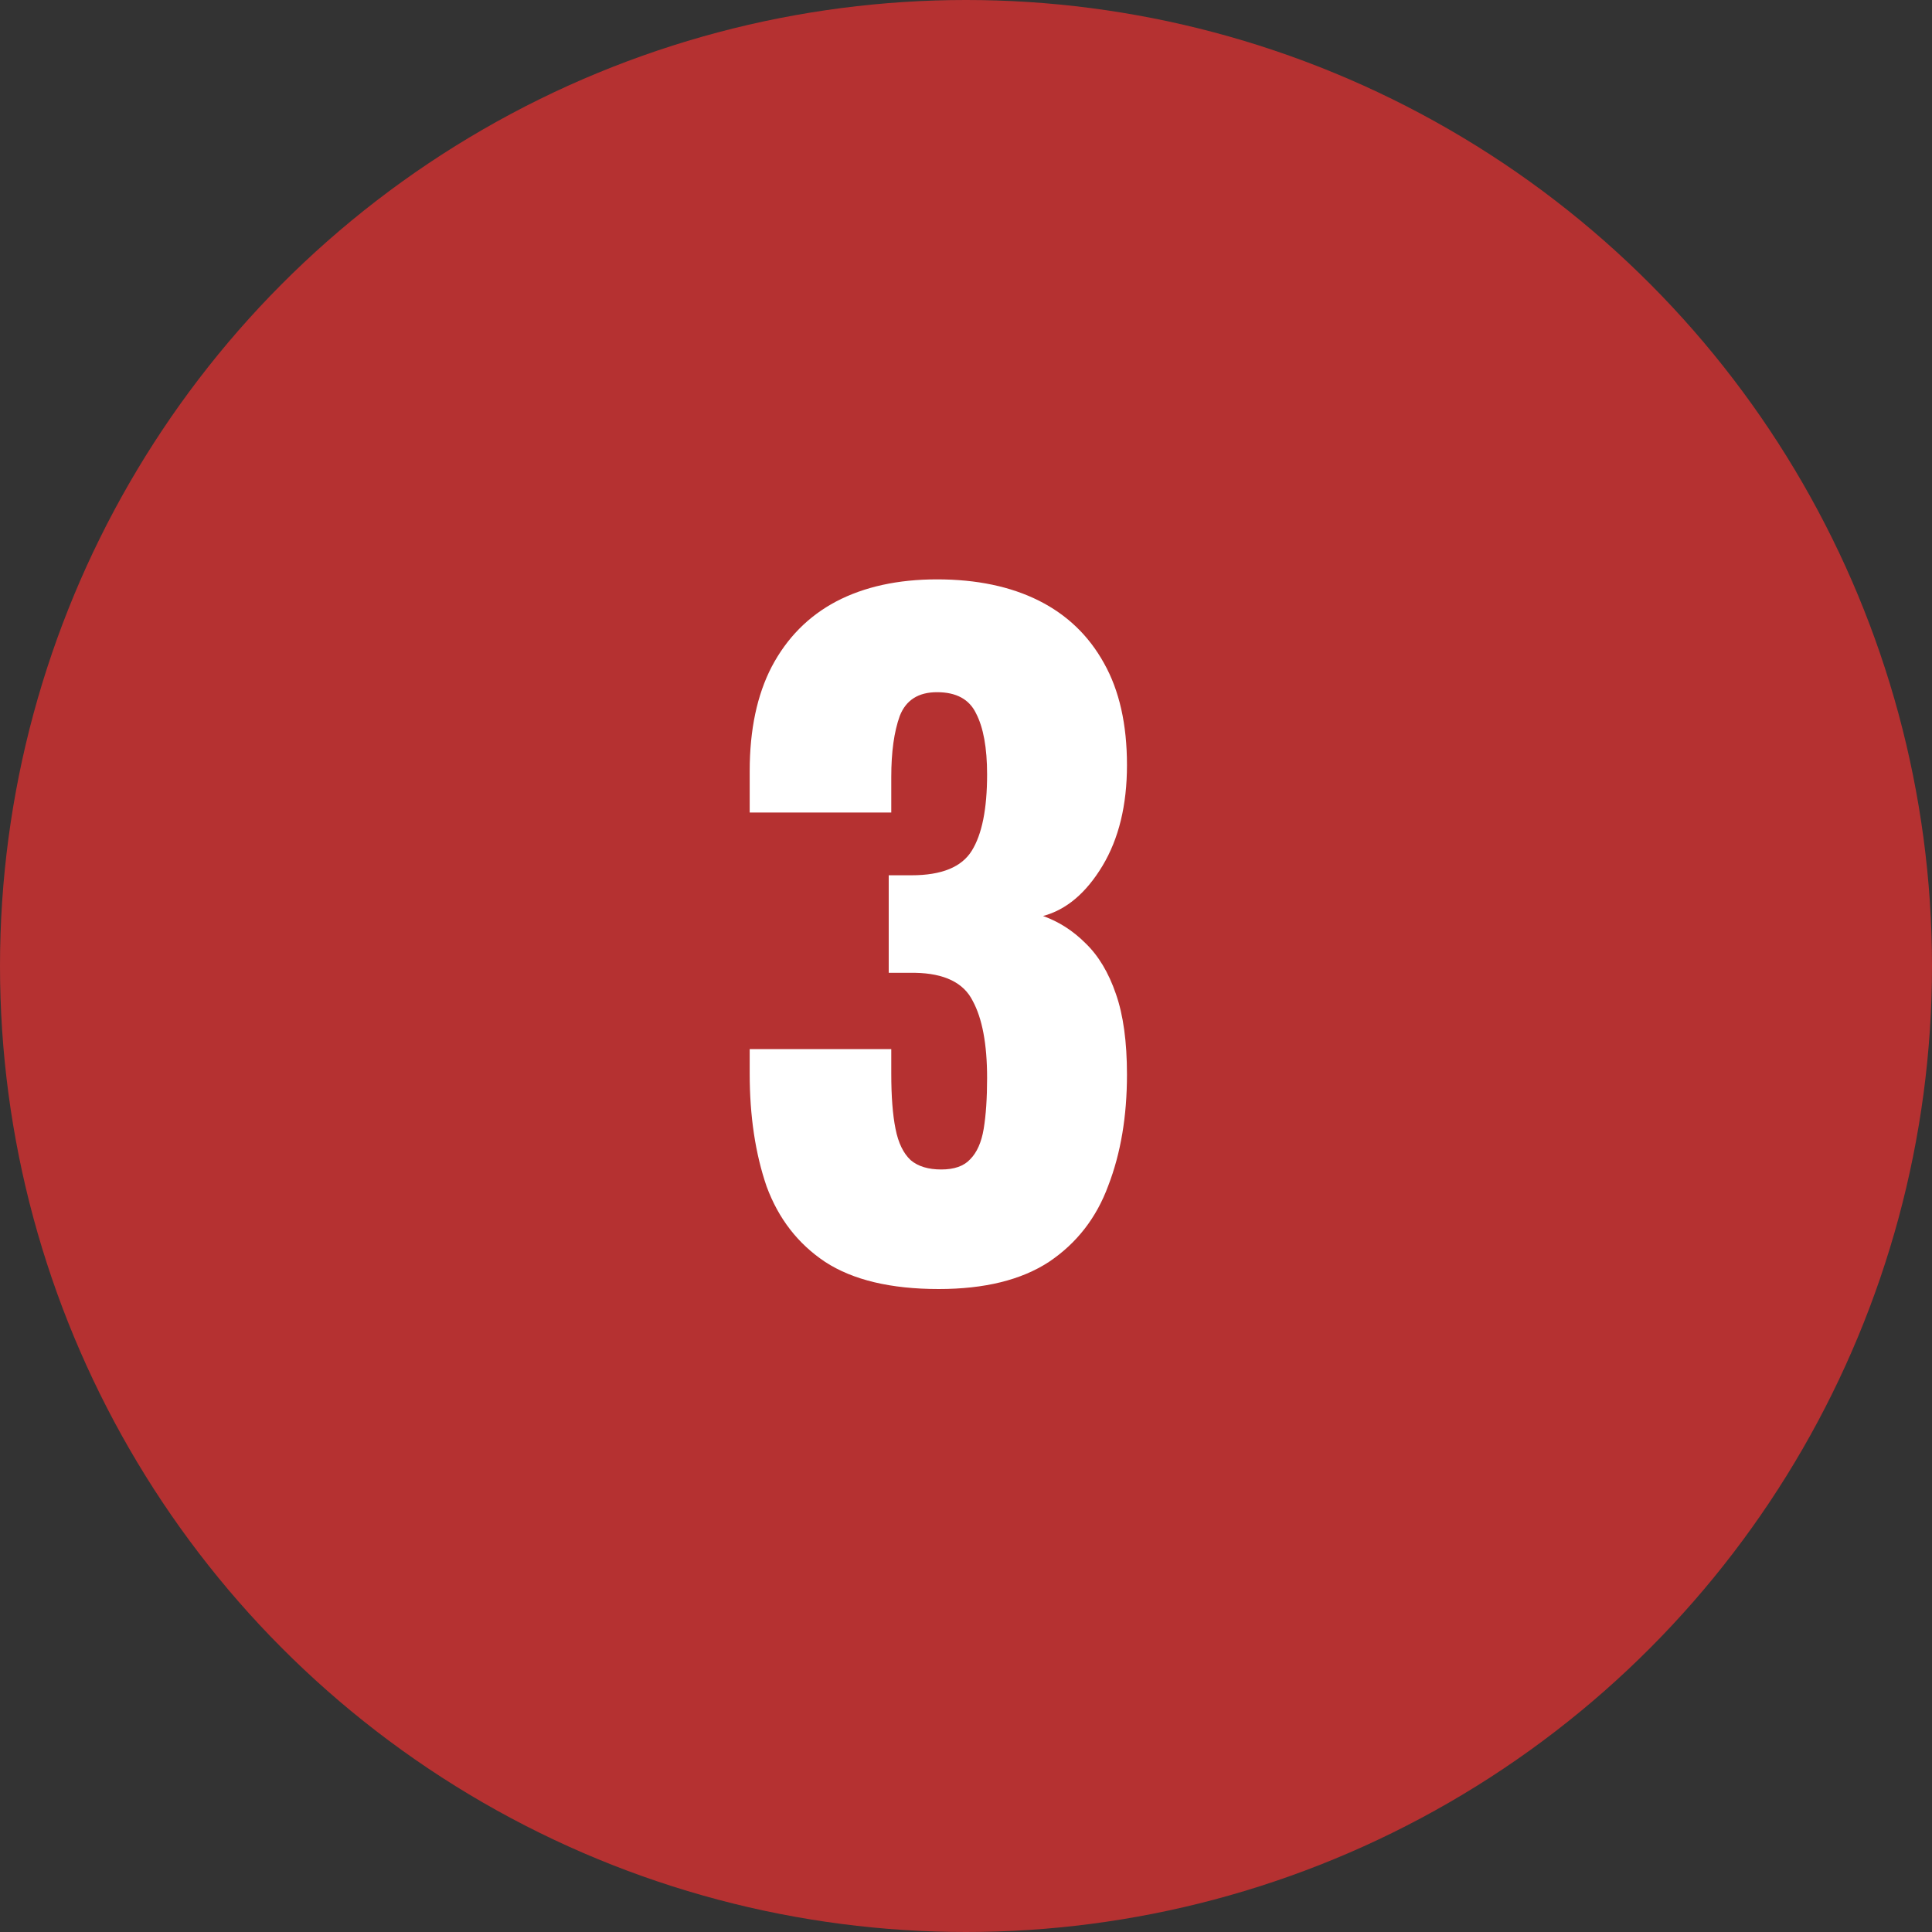 <?xml version="1.0" encoding="UTF-8"?> <svg xmlns="http://www.w3.org/2000/svg" width="25" height="25" viewBox="0 0 25 25" fill="none"><rect x="0" y="0" width="25" height="25" fill="#333333" stroke="none"/><circle cx="12.5" cy="12.5" r="12.5" fill="#B53131"></circle><path d="M12.147 16.68C11.526 16.68 11.036 16.563 10.677 16.329C10.326 16.095 10.074 15.77 9.92 15.353C9.774 14.928 9.701 14.442 9.701 13.893V13.575H11.533C11.533 13.583 11.533 13.623 11.533 13.696C11.533 13.769 11.533 13.835 11.533 13.893C11.533 14.186 11.551 14.424 11.588 14.607C11.624 14.79 11.69 14.925 11.785 15.013C11.88 15.093 12.012 15.133 12.18 15.133C12.348 15.133 12.473 15.089 12.553 15.002C12.641 14.914 12.7 14.782 12.729 14.607C12.758 14.431 12.773 14.212 12.773 13.948C12.773 13.51 12.71 13.177 12.586 12.95C12.469 12.716 12.22 12.595 11.84 12.588C11.833 12.588 11.793 12.588 11.719 12.588C11.646 12.588 11.573 12.588 11.5 12.588V11.326C11.551 11.326 11.602 11.326 11.653 11.326C11.705 11.326 11.752 11.326 11.796 11.326C12.184 11.326 12.444 11.22 12.575 11.008C12.707 10.796 12.773 10.467 12.773 10.021C12.773 9.677 12.725 9.414 12.63 9.231C12.542 9.048 12.374 8.957 12.125 8.957C11.884 8.957 11.723 9.059 11.643 9.264C11.569 9.469 11.533 9.732 11.533 10.054C11.533 10.127 11.533 10.204 11.533 10.284C11.533 10.357 11.533 10.434 11.533 10.514H9.701V9.977C9.701 9.443 9.796 8.993 9.986 8.627C10.183 8.254 10.461 7.973 10.82 7.783C11.185 7.592 11.621 7.497 12.125 7.497C12.637 7.497 13.076 7.589 13.442 7.772C13.807 7.955 14.089 8.225 14.287 8.584C14.484 8.935 14.583 9.373 14.583 9.9C14.583 10.419 14.477 10.854 14.265 11.206C14.053 11.557 13.797 11.773 13.497 11.853C13.701 11.926 13.884 12.043 14.045 12.204C14.213 12.365 14.345 12.584 14.44 12.862C14.535 13.133 14.583 13.48 14.583 13.905C14.583 14.446 14.502 14.925 14.341 15.342C14.188 15.759 13.932 16.088 13.573 16.329C13.215 16.563 12.74 16.68 12.147 16.68Z" fill="white"></path></svg> 